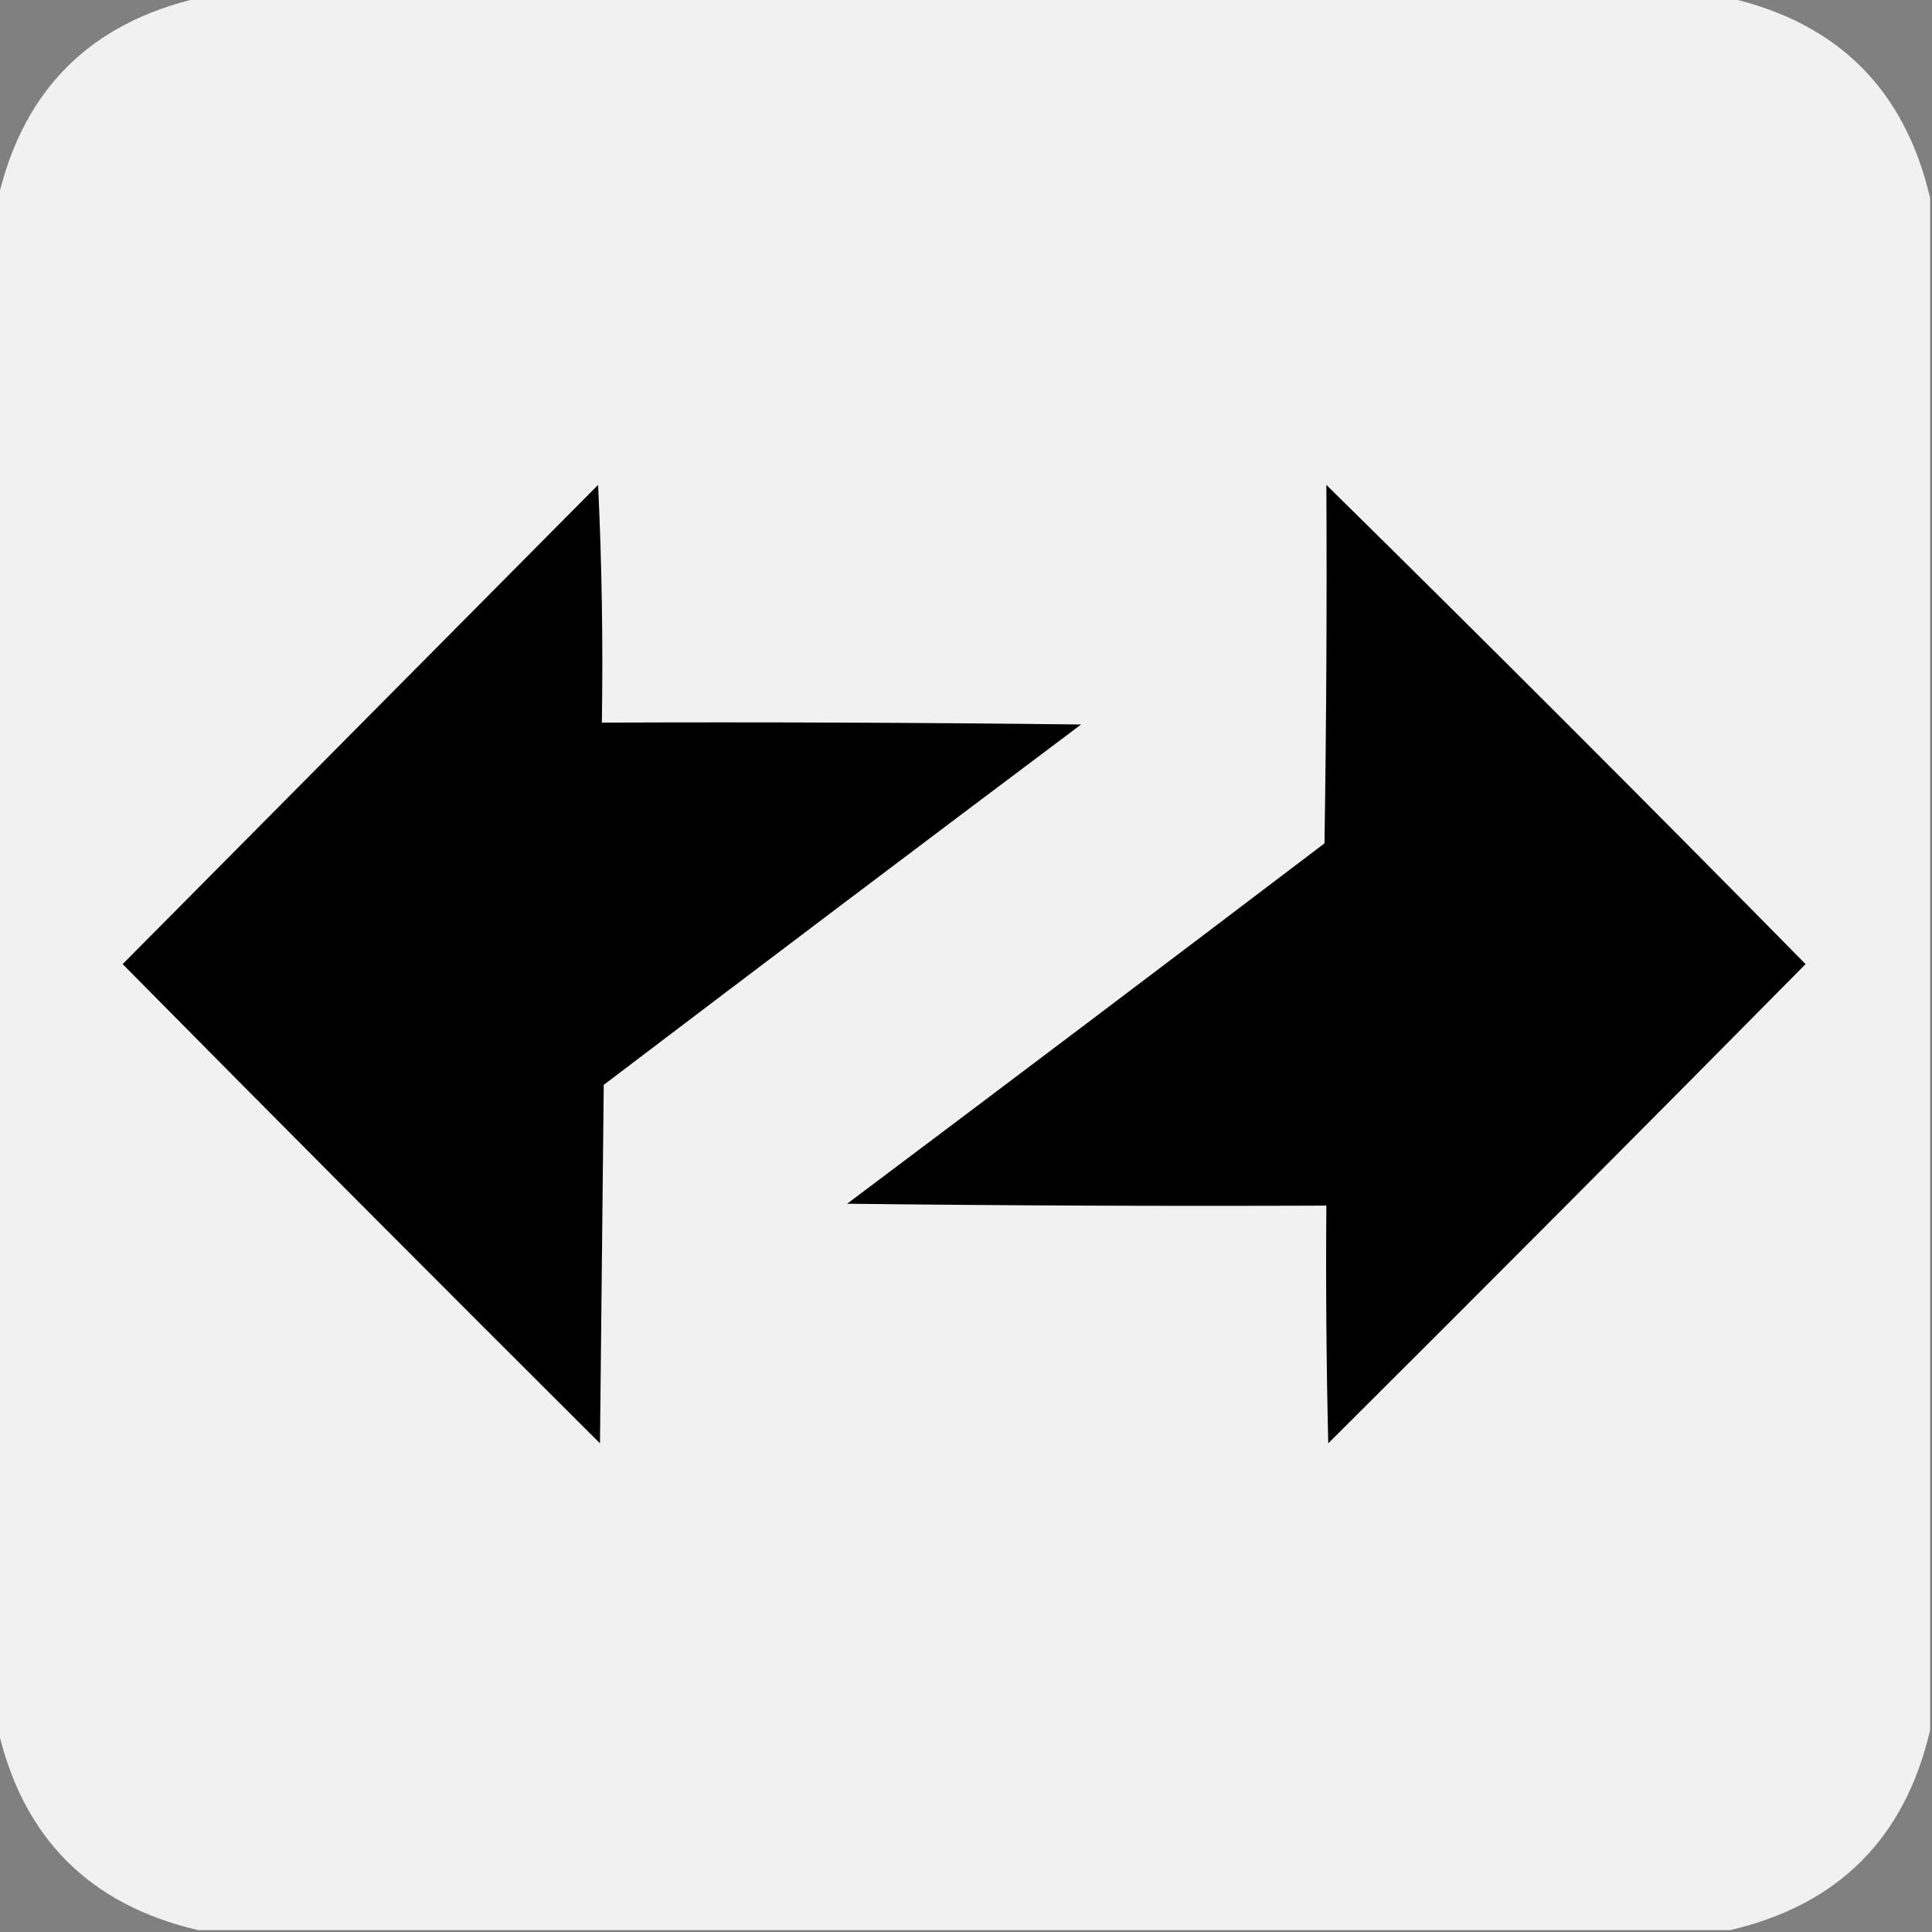 <?xml version="1.0" encoding="UTF-8"?>
<!DOCTYPE svg PUBLIC "-//W3C//DTD SVG 1.1//EN" "http://www.w3.org/Graphics/SVG/1.1/DTD/svg11.dtd">
<svg xmlns="http://www.w3.org/2000/svg" version="1.1" width="512px" height="512px" style="shape-rendering:geometricPrecision; text-rendering:geometricPrecision; image-rendering:optimizeQuality; fill-rule:evenodd; clip-rule:evenodd" xmlns:xlink="http://www.w3.org/1999/xlink">
<rect width="100%" height="100%" fill="#808080" stroke="none"/>
<g><path style="opacity:0.999" fill="#f1f1f1" d="M 52.5,-0.5 C 187.833,-0.5 323.167,-0.5 458.5,-0.5C 487.176,6.176 504.842,23.842 511.5,52.5C 511.5,187.833 511.5,323.167 511.5,458.5C 504.824,487.176 487.158,504.842 458.5,511.5C 323.167,511.5 187.833,511.5 52.5,511.5C 23.825,504.824 6.158,487.158 -0.5,458.5C -0.5,323.167 -0.5,187.833 -0.5,52.5C 6.176,23.825 23.842,6.158 52.5,-0.5 Z"/></g>
<g><path style="opacity:1" fill="#000000" d="M 158.5,128.5 C 159.497,149.327 159.831,170.327 159.5,191.5C 201.835,191.333 244.168,191.5 286.5,192C 244.244,223.712 202.077,255.545 160,287.5C 159.667,319.167 159.333,350.833 159,382.5C 116.653,340.32 74.486,297.986 32.5,255.5C 74.521,213.146 116.521,170.812 158.5,128.5 Z"/></g>
<g><path style="opacity:1" fill="#000000" d="M 351.5,128.5 C 394.146,170.479 436.479,212.812 478.5,255.5C 436.514,297.986 394.347,340.32 352,382.5C 351.5,361.503 351.333,340.503 351.5,319.5C 309.165,319.667 266.832,319.5 224.5,319C 266.756,287.288 308.923,255.455 351,223.5C 351.5,191.835 351.667,160.168 351.5,128.5 Z"/></g>
</svg>

